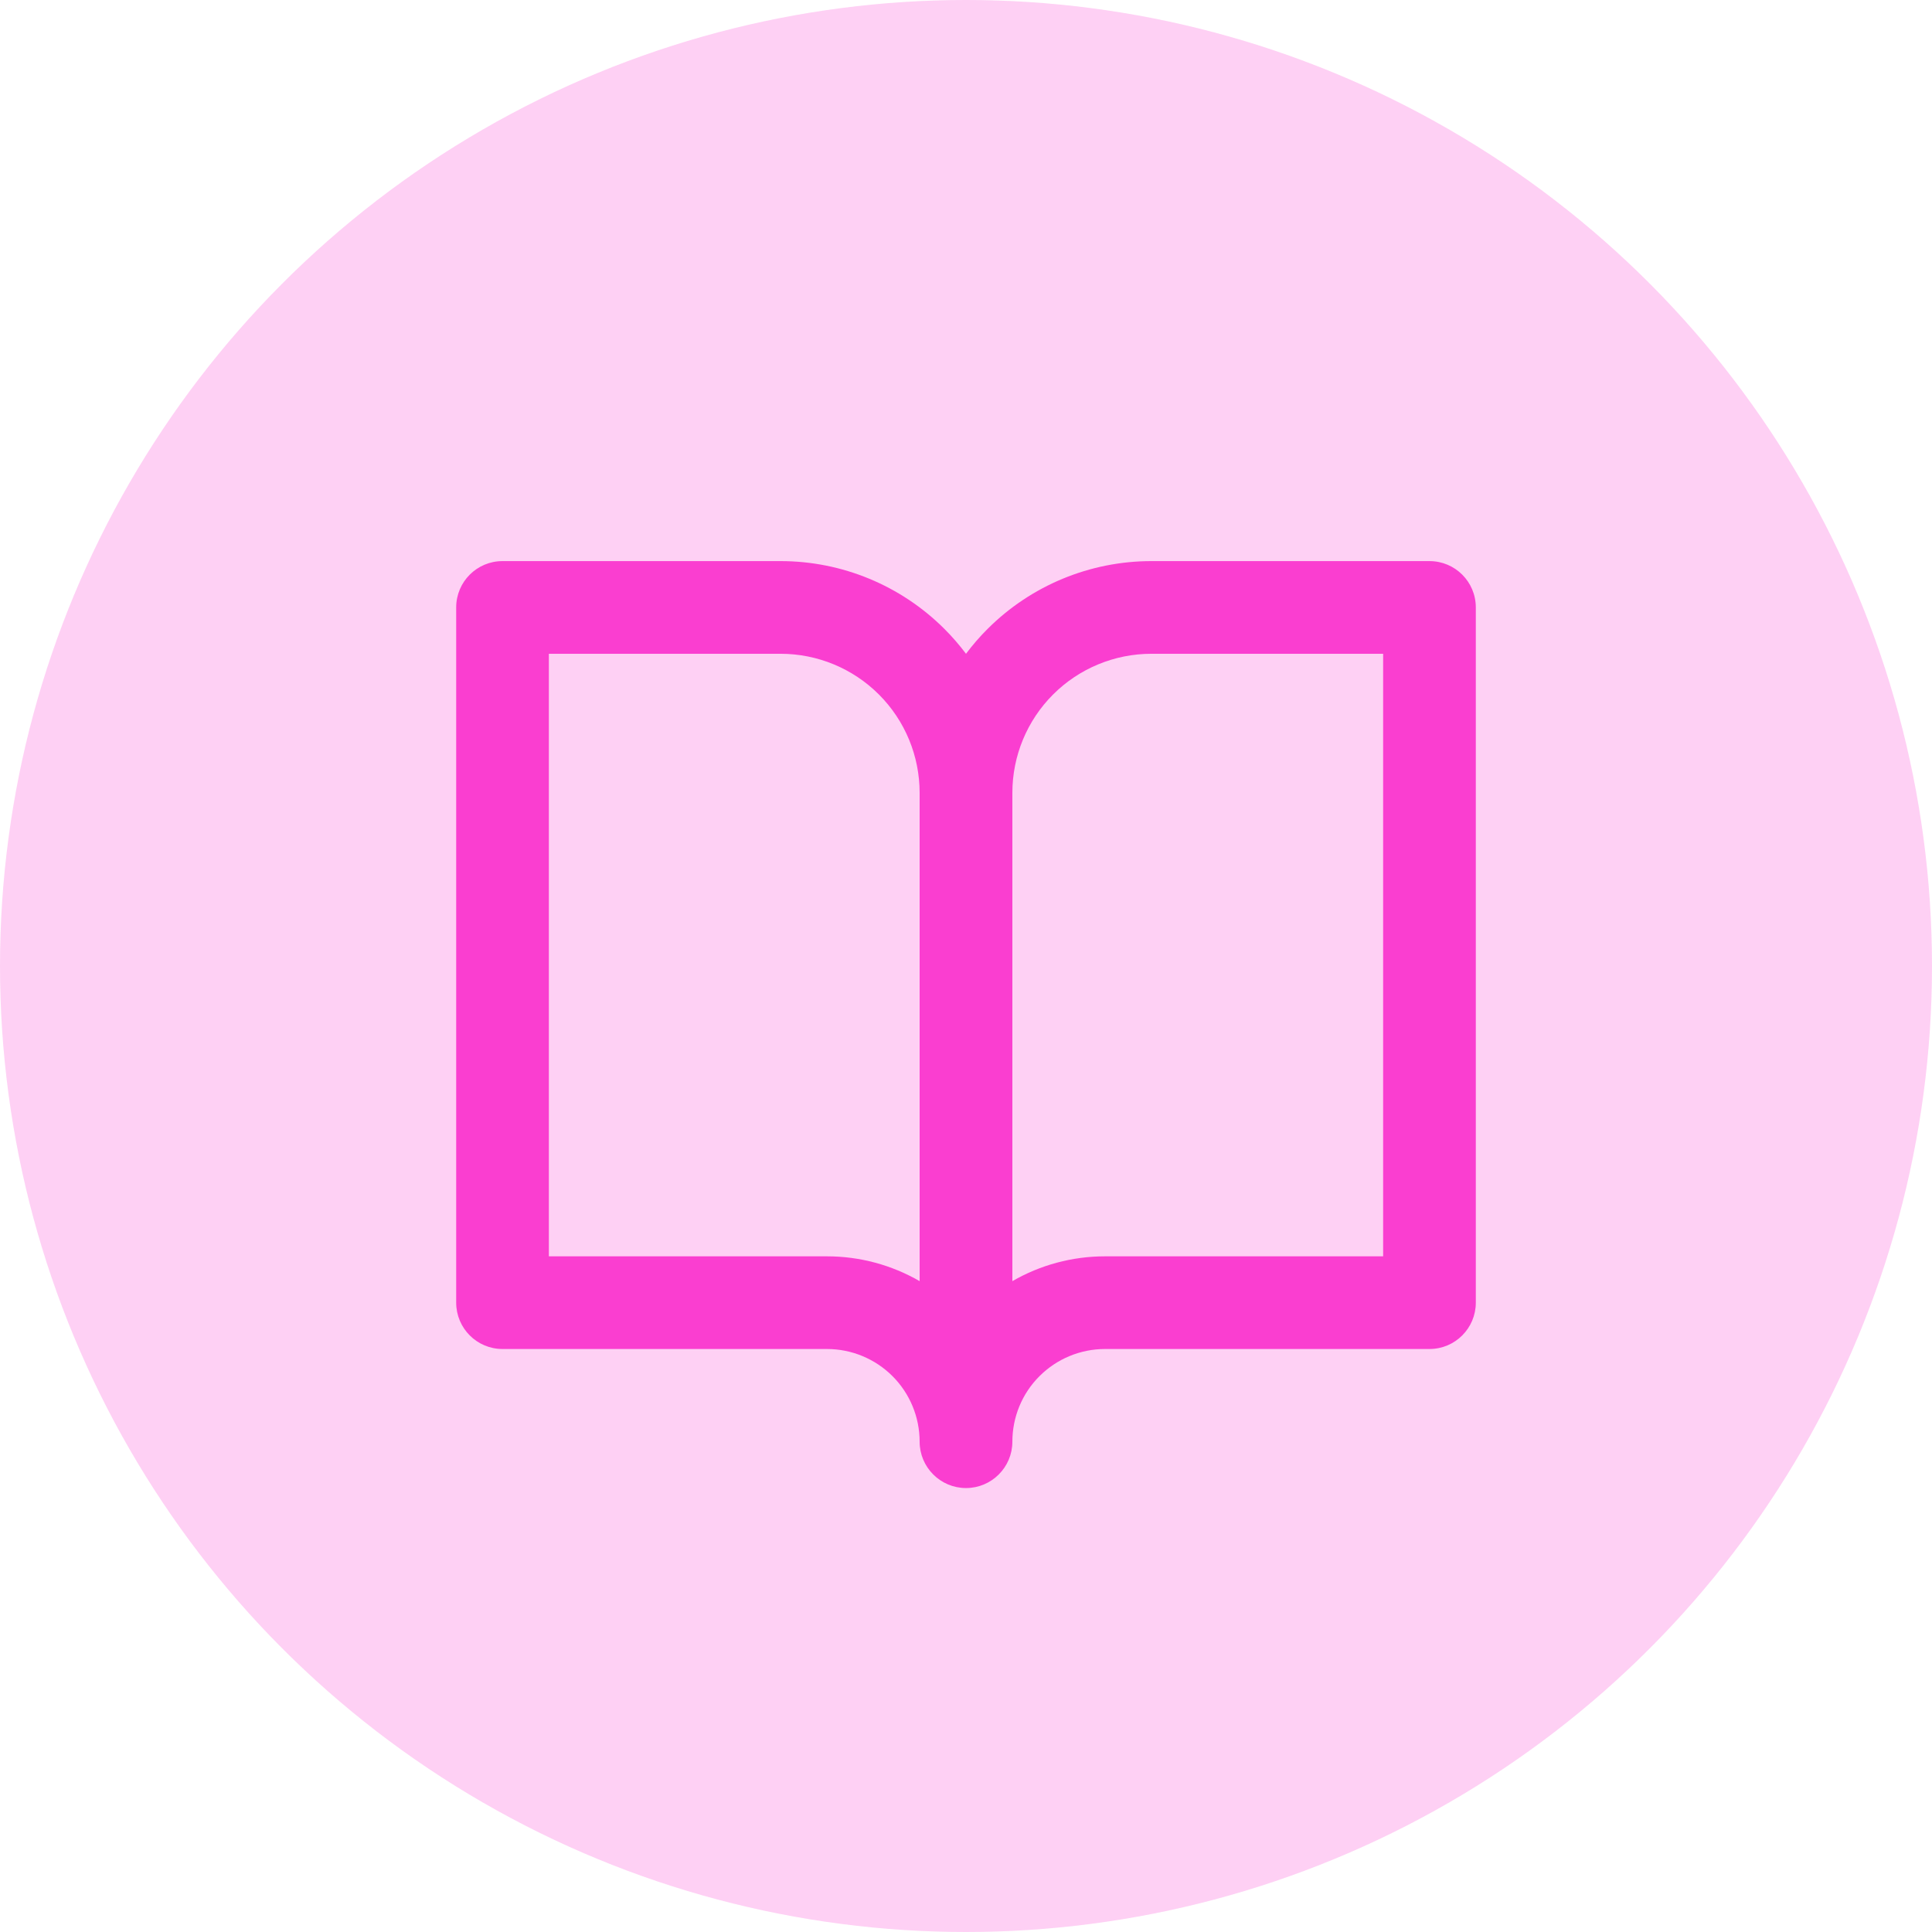 <svg width="33" height="33" viewBox="0 0 33 33" fill="none" xmlns="http://www.w3.org/2000/svg">
<circle cx="16.5" cy="16.5" r="16.5" fill="#FA3ED0" fill-opacity="0.24"/>
<path fill-rule="evenodd" clip-rule="evenodd" d="M8.583 9.584C8.146 9.584 7.792 9.938 7.792 10.375V22.25C7.792 22.687 8.146 23.042 8.583 23.042H14.125C14.545 23.042 14.948 23.209 15.245 23.506C15.541 23.802 15.708 24.205 15.708 24.625C15.708 25.062 16.063 25.417 16.5 25.417C16.937 25.417 17.292 25.062 17.292 24.625C17.292 24.205 17.458 23.802 17.755 23.506C18.052 23.209 18.455 23.042 18.875 23.042H24.417C24.854 23.042 25.208 22.687 25.208 22.25V10.375C25.208 9.938 24.854 9.584 24.417 9.584H19.667C18.617 9.584 17.61 10.001 16.868 10.743C16.734 10.876 16.612 11.018 16.5 11.167C16.388 11.018 16.265 10.876 16.132 10.743C15.39 10.001 14.383 9.584 13.333 9.584H8.583ZM17.292 21.883C17.769 21.607 18.314 21.459 18.875 21.459H23.625V11.167H19.667C19.037 11.167 18.433 11.417 17.987 11.863C17.542 12.308 17.292 12.912 17.292 13.542V21.883ZM15.708 21.883V13.542C15.708 12.912 15.458 12.308 15.013 11.863C14.567 11.417 13.963 11.167 13.333 11.167H9.375V21.459H14.125C14.686 21.459 15.231 21.607 15.708 21.883Z" fill="#FA3ED0"/>
</svg>
